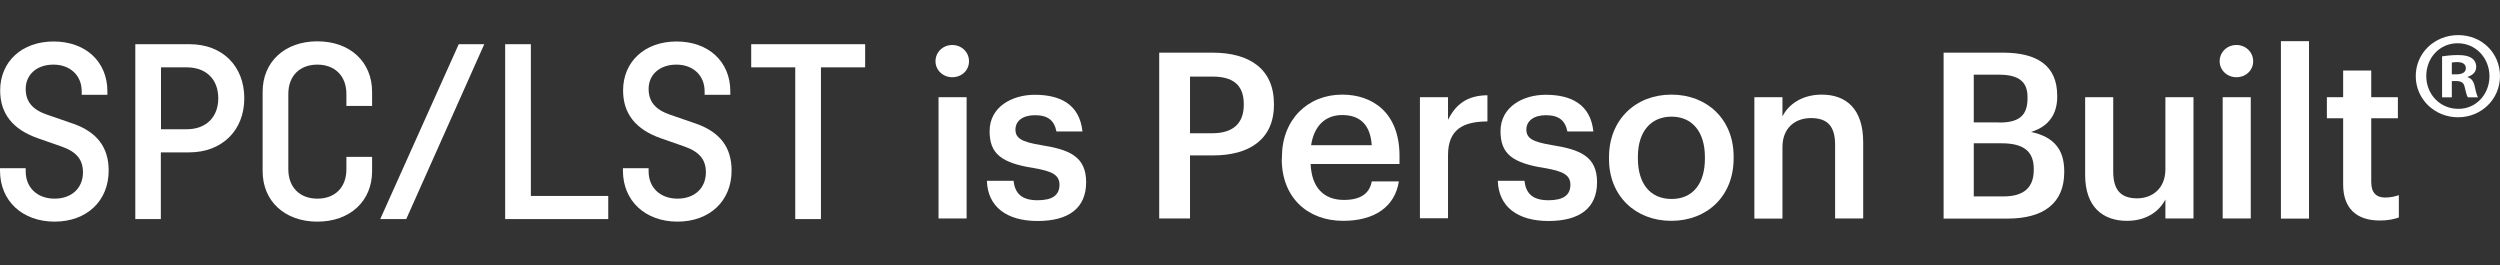 <?xml version="1.0" encoding="UTF-8"?>
<svg id="Layer_1" data-name="Layer 1" xmlns="http://www.w3.org/2000/svg" viewBox="0 0 156.68 16.62">
  <rect x="0" y="0" width="156.68" height="16.62" fill="#333333" stroke="none"/>
  <defs>
    <style>
      .cls-1 {
        fill: #fff;
      }
    </style>
  </defs>
  <g>
    <path class="cls-1" d="M58.63,3.84c0-.58.47-1.02,1.05-1.02s1.05.44,1.05,1.02-.47,1-1.05,1-1.05-.44-1.05-1ZM58.82,6.09h1.76v7.6h-1.76v-7.6Z"/>
    <path class="cls-1" d="M61.86,11.33h1.66c.09.77.48,1.22,1.51,1.22.94,0,1.37-.33,1.37-.97s-.51-.86-1.63-1.05c-2.01-.32-2.75-.89-2.75-2.31,0-1.53,1.42-2.28,2.83-2.28,1.57,0,2.81.58,2.99,2.3h-1.63c-.14-.7-.54-1.02-1.35-1.02-.76,0-1.22.36-1.22.9s.38.77,1.58.97c1.79.28,2.85.71,2.85,2.33s-1.09,2.43-3.04,2.43-3.13-.9-3.18-2.52Z"/>
    <path class="cls-1" d="M72.65,3.3h3.34c2.33,0,3.85,1.03,3.85,3.21v.06c0,2.19-1.58,3.17-3.81,3.17h-1.45v3.95h-1.93V3.3ZM75.99,8.35c1.28,0,1.96-.62,1.96-1.77v-.06c0-1.24-.73-1.72-1.96-1.72h-1.41v3.55h1.41Z"/>
    <path class="cls-1" d="M80.34,9.97v-.12c0-2.35,1.61-3.92,3.78-3.92,1.89,0,3.59,1.12,3.59,3.84v.51h-5.57c.06,1.44.79,2.25,2.09,2.25,1.06,0,1.61-.42,1.74-1.16h1.7c-.25,1.6-1.54,2.47-3.49,2.47-2.24,0-3.85-1.47-3.85-3.87ZM85.97,9.1c-.09-1.31-.76-1.89-1.85-1.89s-1.77.71-1.95,1.89h3.79Z"/>
    <path class="cls-1" d="M88.99,6.09h1.76v1.42c.48-.96,1.19-1.53,2.47-1.54v1.64c-1.54.01-2.47.51-2.47,2.12v3.95h-1.76v-7.6Z"/>
    <path class="cls-1" d="M93.88,11.33h1.66c.09.77.48,1.22,1.51,1.22.94,0,1.37-.33,1.37-.97s-.51-.86-1.63-1.05c-2.01-.32-2.75-.89-2.75-2.31,0-1.53,1.42-2.28,2.83-2.28,1.57,0,2.81.58,2.99,2.3h-1.63c-.14-.7-.54-1.02-1.35-1.02-.75,0-1.22.36-1.22.9s.38.77,1.58.97c1.79.28,2.85.71,2.85,2.33s-1.09,2.43-3.04,2.43-3.13-.9-3.18-2.52Z"/>
    <path class="cls-1" d="M100.84,9.97v-.12c0-2.35,1.67-3.92,3.91-3.92s3.9,1.55,3.9,3.88v.12c0,2.37-1.67,3.91-3.91,3.91s-3.9-1.56-3.9-3.87ZM106.85,9.94v-.1c0-1.57-.79-2.53-2.09-2.53s-2.11.94-2.11,2.51v.12c0,1.56.77,2.53,2.11,2.53s2.09-.97,2.09-2.53Z"/>
    <path class="cls-1" d="M109.95,6.09h1.76v1.21c.36-.74,1.21-1.37,2.46-1.37,1.53,0,2.6.89,2.6,2.98v4.78h-1.76v-4.62c0-1.15-.47-1.67-1.51-1.67-.99,0-1.79.61-1.79,1.82v4.48h-1.76v-7.6Z"/>
    <path class="cls-1" d="M121.81,3.3h3.72c2.14,0,3.4.81,3.4,2.7v.06c0,1.03-.47,1.85-1.64,2.21,1.41.3,2.08,1.08,2.08,2.46v.06c0,1.93-1.28,2.91-3.56,2.91h-4V3.3ZM125.3,7.68c1.28,0,1.77-.47,1.77-1.53v-.06c0-.99-.57-1.41-1.8-1.41h-1.57v2.99h1.6ZM125.57,12.31c1.29,0,1.89-.58,1.89-1.66v-.06c0-1.08-.6-1.61-2.02-1.61h-1.74v3.33h1.87Z"/>
    <path class="cls-1" d="M130.68,10.96v-4.87h1.76v4.67c0,1.15.48,1.67,1.5,1.67.94,0,1.77-.61,1.77-1.82v-4.52h1.76v7.6h-1.76v-1.19c-.38.74-1.18,1.34-2.41,1.34-1.5,0-2.62-.86-2.62-2.88Z"/>
    <path class="cls-1" d="M139.11,3.84c0-.58.47-1.02,1.05-1.02s1.05.44,1.05,1.02-.47,1-1.05,1-1.05-.44-1.05-1ZM139.3,6.09h1.76v7.6h-1.76v-7.6Z"/>
    <path class="cls-1" d="M142.95,2.58h1.76v11.12h-1.76V2.58Z"/>
    <path class="cls-1" d="M146.85,11.57v-4.16h-1.02v-1.32h1.02v-1.67h1.76v1.67h1.67v1.32h-1.67v4c0,.67.32.97.87.97.32,0,.6-.06.86-.15v1.4c-.29.1-.66.19-1.19.19-1.51,0-2.3-.81-2.3-2.25Z"/>
    <g>
      <path class="cls-1" d="M0,10.54h1.61v.2c0,1.02.73,1.71,1.81,1.71s1.78-.67,1.78-1.65c0-.79-.4-1.29-1.35-1.62l-1.49-.52c-1.56-.55-2.35-1.54-2.35-2.99,0-1.81,1.36-3.07,3.35-3.07s3.37,1.25,3.37,3.12v.22h-1.61v-.22c0-.99-.72-1.67-1.77-1.67s-1.74.63-1.74,1.52c0,.78.4,1.29,1.32,1.61l1.65.57c1.51.53,2.23,1.49,2.23,2.94,0,1.91-1.38,3.2-3.39,3.2s-3.42-1.29-3.42-3.19v-.17Z"/>
      <path class="cls-1" d="M8.48,13.73V2.77h3.4c2.07,0,3.43,1.38,3.43,3.39s-1.39,3.39-3.46,3.39h-1.77v4.18h-1.61ZM10.09,4.22v3.88h1.61c1.26,0,1.98-.8,1.98-1.94,0-1.19-.76-1.94-1.98-1.94h-1.61Z"/>
      <path class="cls-1" d="M21.71,6.65v-.76c0-1.13-.72-1.84-1.82-1.84s-1.82.7-1.82,1.84v4.72c0,1.13.72,1.84,1.82,1.84s1.82-.7,1.82-1.84v-.78h1.61v.9c0,1.87-1.38,3.16-3.43,3.16s-3.43-1.29-3.43-3.16v-4.98c0-1.87,1.38-3.16,3.43-3.16s3.43,1.29,3.43,3.16v.89h-1.61Z"/>
      <polygon class="cls-1" points="30.35 2.77 25.46 13.73 23.83 13.73 28.75 2.77 30.35 2.77"/>
      <polygon class="cls-1" points="33.27 12.28 38.12 12.28 38.12 13.73 31.66 13.73 31.66 2.77 33.27 2.77 33.27 12.28"/>
      <path class="cls-1" d="M39.04,10.54h1.61v.2c0,1.02.73,1.71,1.81,1.71s1.78-.67,1.78-1.65c0-.79-.4-1.29-1.35-1.62l-1.49-.52c-1.56-.55-2.35-1.54-2.35-2.99,0-1.81,1.36-3.07,3.35-3.07s3.37,1.25,3.37,3.12v.22h-1.61v-.22c0-.99-.72-1.67-1.77-1.67s-1.74.63-1.74,1.52c0,.78.4,1.29,1.32,1.61l1.65.57c1.51.53,2.23,1.49,2.23,2.94,0,1.91-1.38,3.2-3.39,3.2s-3.42-1.29-3.42-3.19v-.17Z"/>
      <polygon class="cls-1" points="47.08 4.22 47.08 2.77 54.22 2.77 54.22 4.22 51.45 4.22 51.45 13.73 49.84 13.73 49.84 4.22 47.08 4.22"/>
    </g>
  </g>
  <path class="cls-1" d="M156.68,4.77c0,1.44-1.16,2.58-2.63,2.58s-2.65-1.14-2.65-2.58,1.17-2.57,2.66-2.57,2.62,1.13,2.62,2.57ZM152.06,4.77c0,1.14.86,2.05,2,2.05,1.11.02,1.96-.91,1.96-2.04s-.85-2.07-1.99-2.07-1.97.92-1.97,2.05ZM153.65,6.1h-.6v-2.57c.23-.03.56-.08.99-.08.48,0,.7.08.88.2.16.11.27.3.27.55,0,.31-.23.52-.53.61v.03c.25.08.38.28.45.63.08.39.14.53.19.63h-.63c-.08-.09-.12-.31-.2-.63-.05-.27-.2-.39-.53-.39h-.28v1.02ZM153.66,4.66h.28c.33,0,.6-.11.6-.38,0-.24-.17-.39-.55-.39-.16,0-.27.02-.33.03v.74Z"/>
</svg>